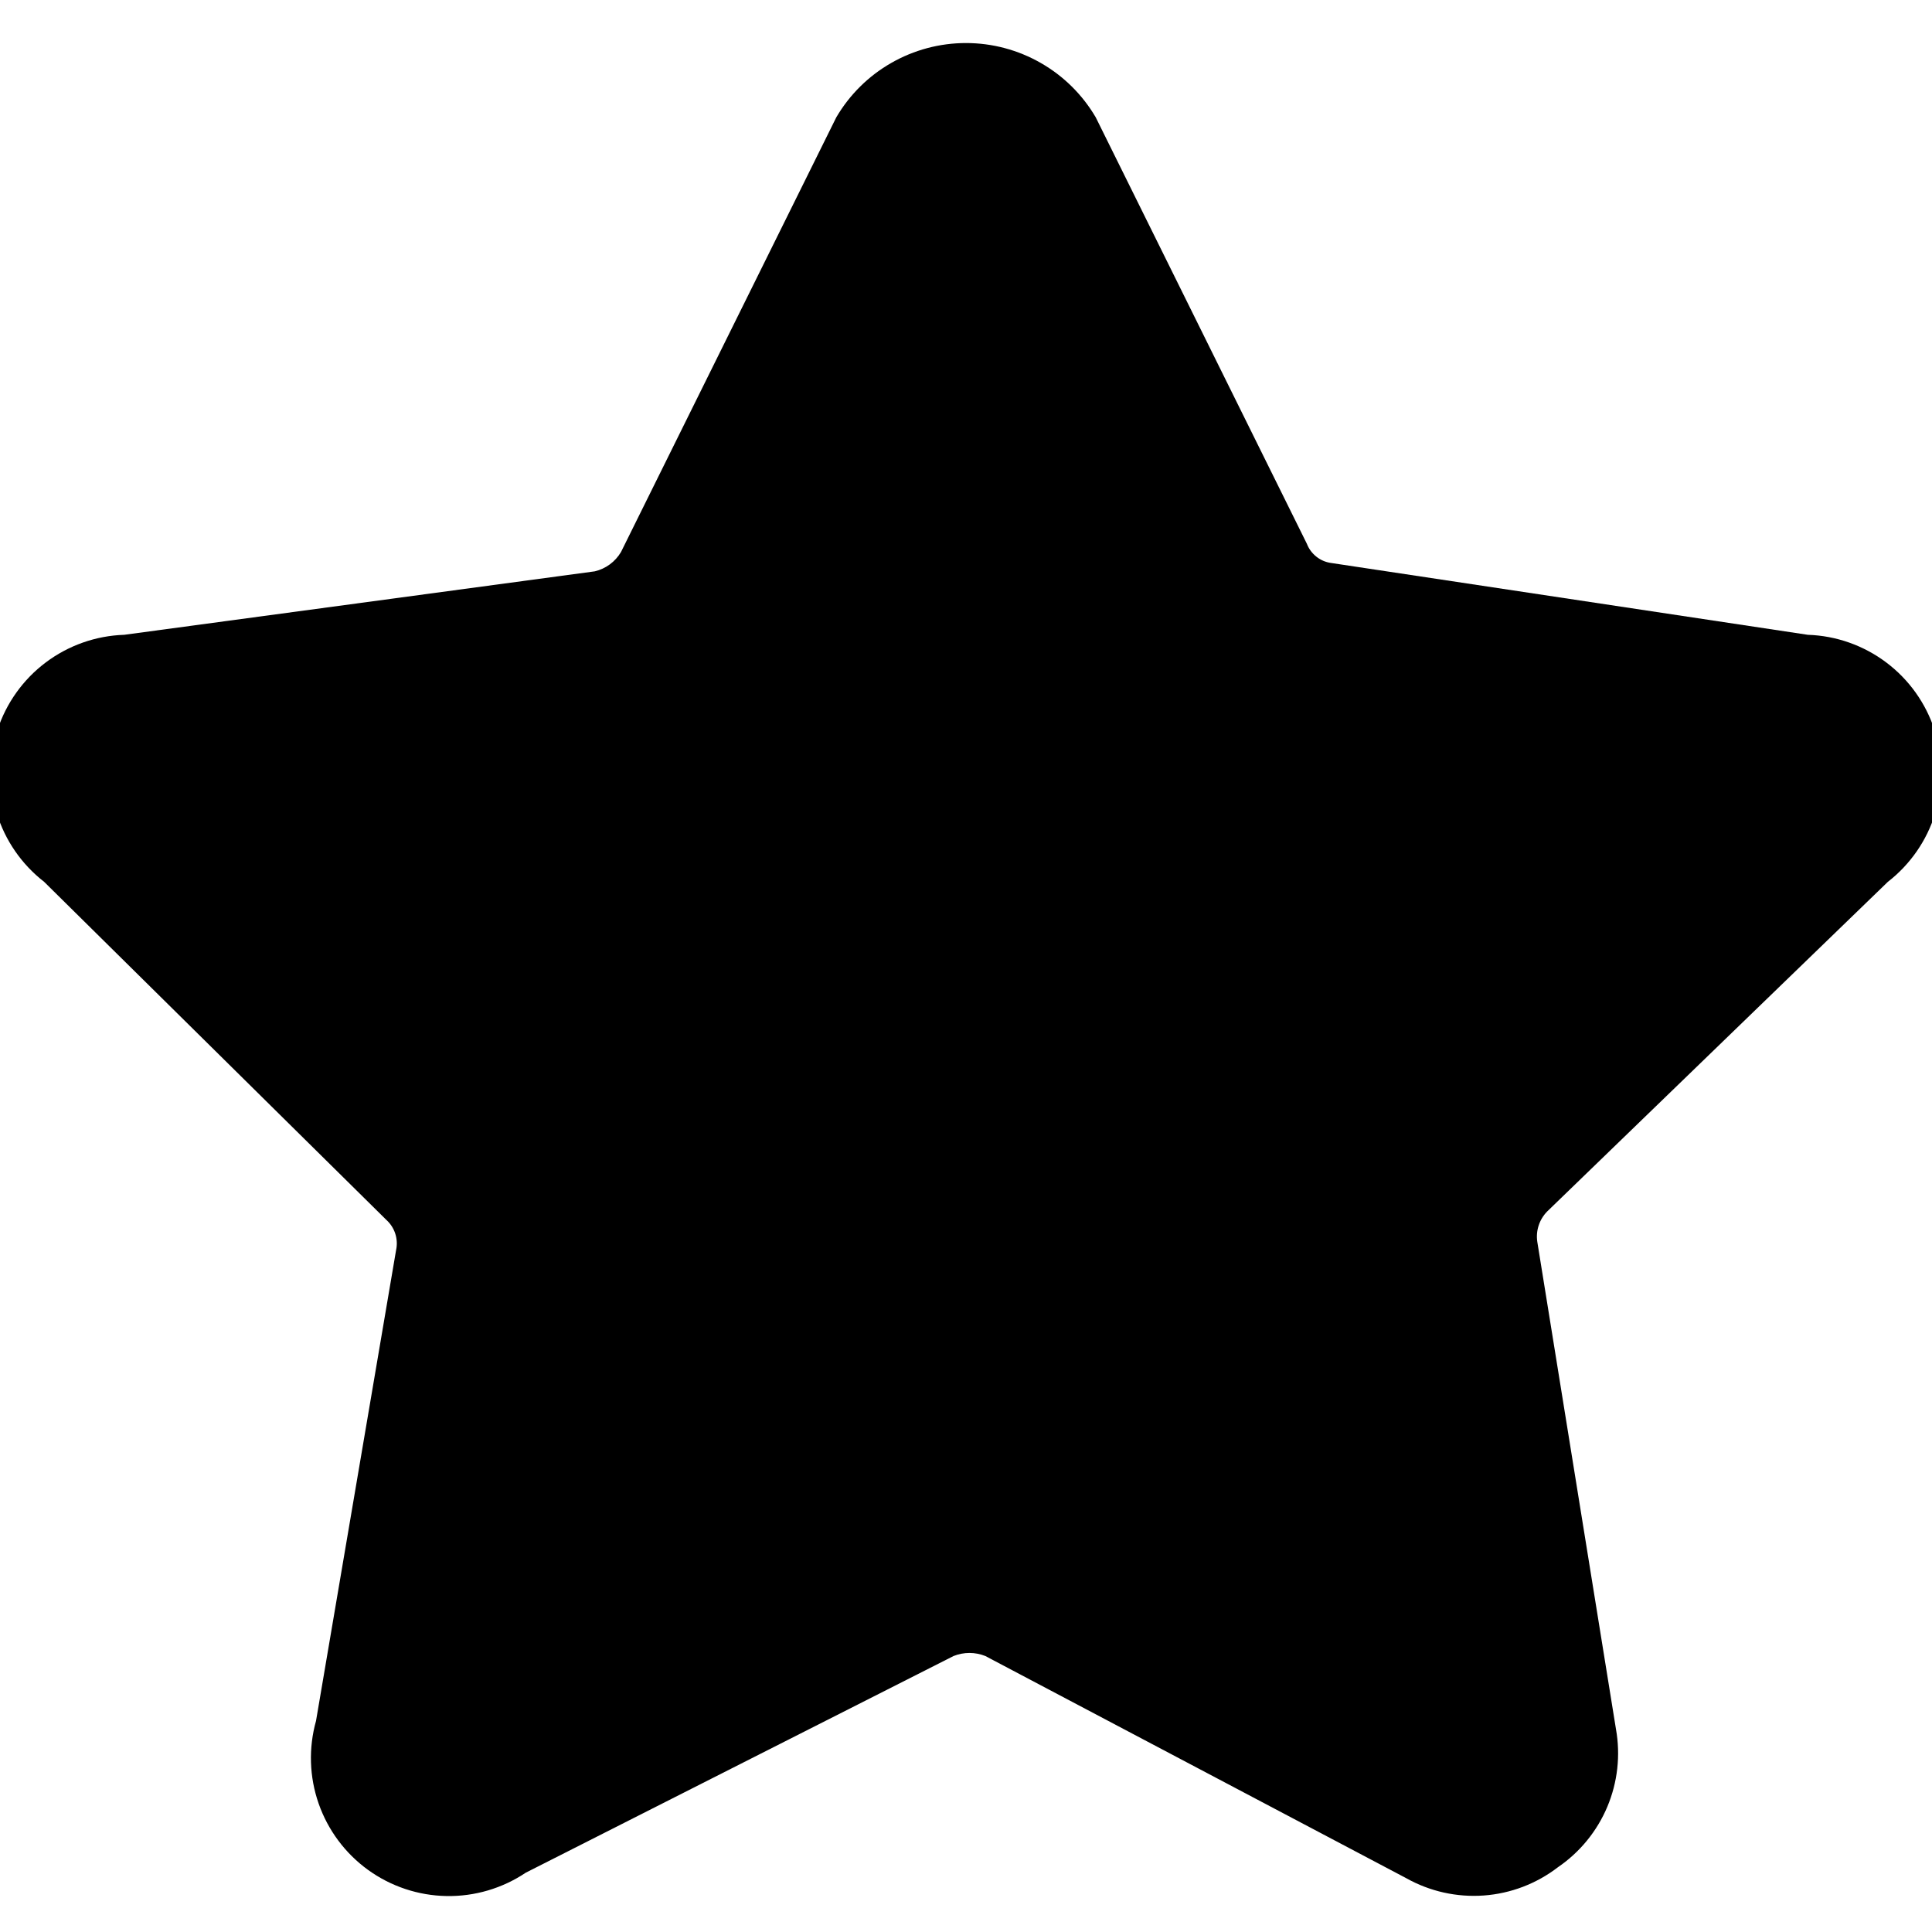 <svg width="75" height="75" viewBox="0 0 75 75" fill="none" xmlns="http://www.w3.org/2000/svg">
<g clip-path="url(#clip0_1333_100)">
<path d="M73.286 34.233C74.157 33.557 74.799 32.63 75.124 31.576C75.449 30.523 75.441 29.395 75.101 28.346C74.761 27.298 74.106 26.379 73.225 25.717C72.344 25.054 71.281 24.679 70.179 24.643L51.697 21.858C51.483 21.833 51.28 21.75 51.11 21.617C50.94 21.485 50.809 21.309 50.732 21.108L42.536 4.554C42.021 3.676 41.285 2.948 40.401 2.443C39.518 1.937 38.518 1.671 37.5 1.671C36.482 1.671 35.482 1.937 34.599 2.443C33.715 2.948 32.98 3.676 32.465 4.554L24.107 21.429C23.997 21.616 23.85 21.779 23.675 21.908C23.5 22.037 23.301 22.129 23.09 22.179L4.822 24.643C3.72 24.679 2.656 25.054 1.775 25.717C0.894 26.379 0.239 27.298 -0.101 28.346C-0.441 29.395 -0.449 30.523 -0.124 31.576C0.201 32.63 0.843 33.557 1.714 34.233L15 47.358C15.161 47.504 15.28 47.69 15.346 47.896C15.412 48.103 15.422 48.324 15.375 48.536L12.268 66.804C11.973 67.859 12.008 68.979 12.369 70.013C12.73 71.047 13.399 71.945 14.286 72.588C15.174 73.23 16.236 73.585 17.331 73.604C18.427 73.624 19.501 73.307 20.411 72.697L37.018 64.286C37.414 64.128 37.855 64.128 38.25 64.286L54.59 72.911C55.505 73.425 56.553 73.659 57.6 73.583C58.648 73.507 59.65 73.124 60.482 72.483C61.333 71.901 61.998 71.086 62.397 70.136C62.796 69.185 62.912 68.14 62.732 67.126L59.679 48.215C59.646 48.003 59.663 47.786 59.728 47.582C59.793 47.377 59.905 47.191 60.054 47.036L73.286 34.233Z" fill="black"/>
</g>
<defs>
<clipPath id="clip0_1333_100">
<rect width="75" height="75" fill="white"/>
</clipPath>
</defs>
</svg>
